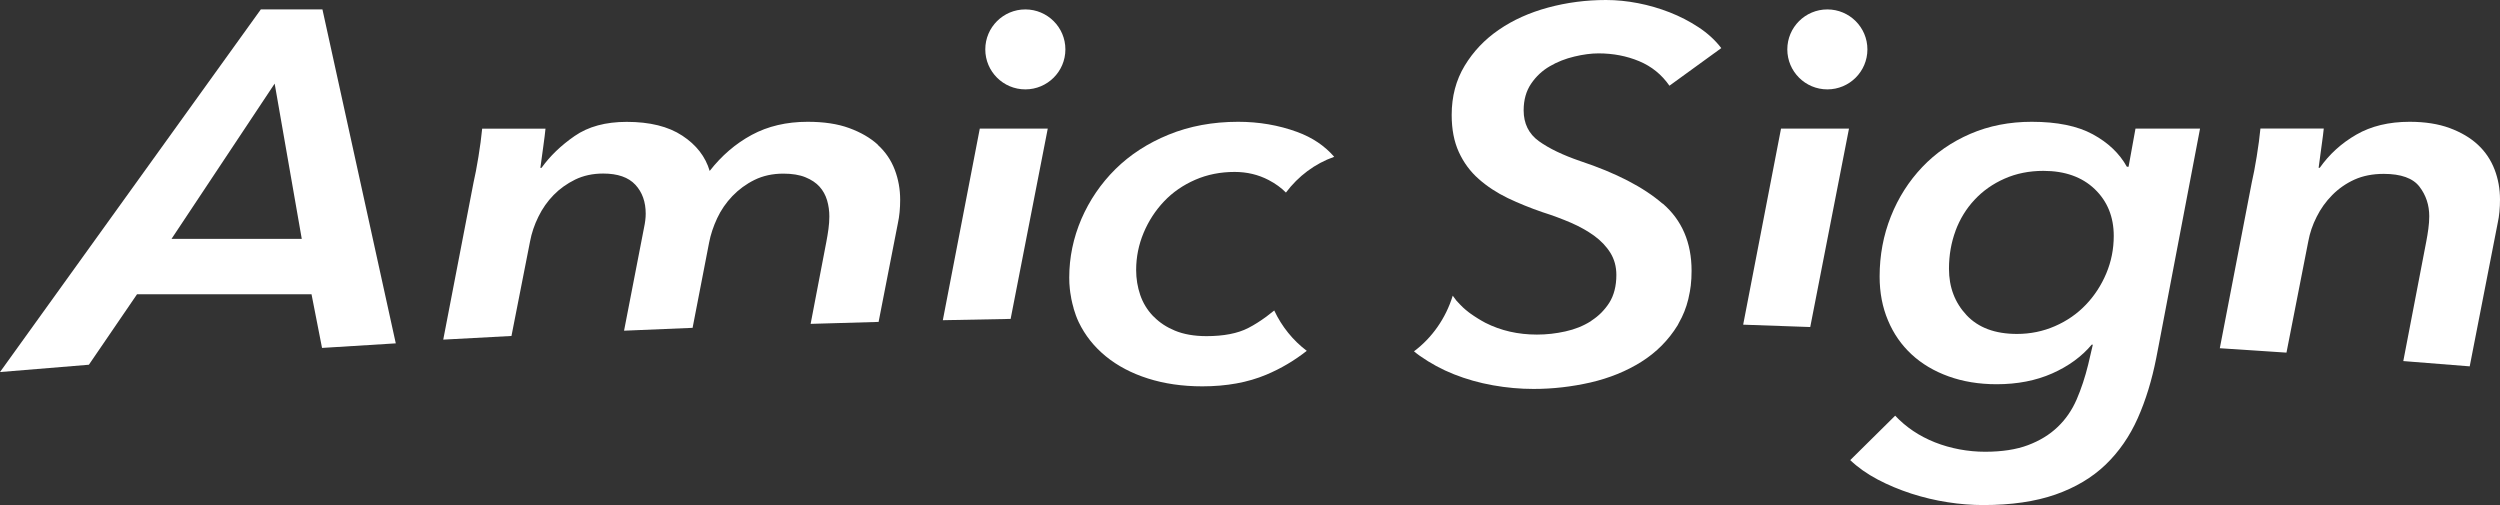 <svg viewBox="0 0 198 40" xmlns="http://www.w3.org/2000/svg">
<rect x="0" y="0" width="198" height="40" fill="#333333" stroke="none"/>
<path d="M138.059 25.714C139.832 25.772 141.598 25.837 143.371 25.901L146.44 10.187H141.057L138.059 25.714Z" fill="white"/>
<path d="M197.574 13.436C197.284 12.677 196.846 12.021 196.253 11.467C195.659 10.914 194.912 10.476 194.015 10.142C193.119 9.813 192.062 9.646 190.843 9.646C189.199 9.646 187.794 9.987 186.62 10.663C185.447 11.338 184.486 12.214 183.726 13.288H183.635C183.693 12.819 183.771 12.259 183.861 11.609C183.951 10.959 184.016 10.483 184.042 10.18H179.026C178.961 10.843 178.865 11.589 178.729 12.413C178.594 13.243 178.465 13.919 178.342 14.44L175.809 27.58C177.569 27.696 179.329 27.812 181.089 27.928L182.817 19.112C182.939 18.449 183.158 17.799 183.481 17.169C183.797 16.532 184.209 15.959 184.712 15.45C185.215 14.942 185.802 14.53 186.466 14.228C187.136 13.925 187.91 13.771 188.793 13.771C190.16 13.771 191.108 14.112 191.624 14.788C192.139 15.463 192.397 16.242 192.397 17.123C192.397 17.452 192.371 17.786 192.326 18.114C192.281 18.443 192.23 18.777 192.165 19.105L190.341 28.597C192.094 28.732 193.848 28.874 195.601 29.015L197.819 17.658C197.942 17.104 198 16.486 198 15.798C198 14.968 197.858 14.176 197.568 13.417L197.574 13.436Z" fill="white"/>
<path d="M69.533 11.467C68.927 10.914 68.167 10.476 67.251 10.142C66.336 9.807 65.246 9.646 63.963 9.646C62.293 9.646 60.817 9.994 59.54 10.682C58.264 11.371 57.155 12.323 56.207 13.539C55.872 12.407 55.15 11.474 54.041 10.746C52.932 10.013 51.462 9.652 49.637 9.652C47.961 9.652 46.588 10.026 45.511 10.772C44.428 11.519 43.558 12.362 42.887 13.295H42.797C42.855 12.851 42.932 12.304 43.023 11.641C43.113 10.978 43.177 10.495 43.203 10.193H38.187C38.123 10.856 38.026 11.602 37.891 12.426C37.755 13.256 37.626 13.932 37.504 14.453L35.105 26.898C36.904 26.802 38.709 26.699 40.508 26.609L41.978 19.131C42.101 18.468 42.32 17.812 42.642 17.162C42.958 16.512 43.364 15.94 43.848 15.444C44.331 14.948 44.905 14.543 45.556 14.221C46.208 13.906 46.949 13.745 47.768 13.745C48.922 13.745 49.773 14.041 50.321 14.633C50.869 15.225 51.14 15.991 51.14 16.93C51.14 17.259 51.094 17.632 51.004 18.05L49.425 26.191C51.23 26.113 53.041 26.036 54.853 25.965L56.162 19.209C56.284 18.571 56.497 17.934 56.8 17.284C57.103 16.634 57.509 16.049 58.006 15.528C58.509 15.006 59.095 14.575 59.76 14.247C60.43 13.919 61.191 13.752 62.042 13.752C62.738 13.752 63.325 13.848 63.795 14.041C64.266 14.234 64.64 14.485 64.911 14.788C65.181 15.09 65.381 15.45 65.504 15.862C65.626 16.274 65.684 16.705 65.684 17.143C65.684 17.471 65.659 17.806 65.614 18.134C65.568 18.462 65.517 18.797 65.452 19.125L64.202 25.65C65.994 25.592 67.786 25.541 69.585 25.495L71.113 17.677C71.235 17.123 71.293 16.506 71.293 15.817C71.293 14.987 71.152 14.196 70.862 13.436C70.571 12.677 70.126 12.021 69.514 11.467H69.533Z" fill="white"/>
<path d="M74.672 25.36C76.458 25.322 78.25 25.29 80.042 25.257L82.982 10.187H77.599L74.672 25.36Z" fill="white"/>
<path d="M20.657 0.746L0 29.466C2.347 29.266 4.687 29.073 7.04 28.887L10.851 23.308H24.673L25.505 27.555C27.452 27.432 29.399 27.31 31.346 27.194L25.537 0.746H20.657ZM13.584 18.919L21.753 6.622L23.9 18.919H13.591H13.584Z" fill="white"/>
<path d="M168.582 13.205H168.447C167.866 12.156 166.97 11.3 165.752 10.637C164.533 9.974 162.921 9.646 160.916 9.646C159.15 9.646 157.531 9.961 156.055 10.598C154.579 11.236 153.309 12.111 152.245 13.23C151.181 14.35 150.349 15.65 149.756 17.143C149.163 18.636 148.866 20.219 148.866 21.905C148.866 23.172 149.086 24.331 149.531 25.38C149.969 26.429 150.594 27.323 151.4 28.07C152.206 28.816 153.18 29.395 154.321 29.807C155.462 30.219 156.732 30.431 158.131 30.431C159.775 30.431 161.239 30.148 162.535 29.575C163.824 29.003 164.868 28.243 165.661 27.297H165.752L165.384 28.874C165.139 29.871 164.836 30.791 164.469 31.641C164.101 32.484 163.605 33.211 162.96 33.822C162.322 34.434 161.535 34.91 160.613 35.257C159.685 35.605 158.55 35.779 157.216 35.779C155.881 35.779 154.495 35.528 153.244 35.032C152 34.537 150.949 33.829 150.098 32.922L146.539 36.441C147.145 37.021 147.867 37.529 148.705 37.973C149.543 38.417 150.433 38.784 151.374 39.093C152.316 39.395 153.276 39.627 154.25 39.775C155.223 39.929 156.165 40 157.08 40C159.298 40 161.2 39.723 162.786 39.17C164.366 38.617 165.687 37.831 166.757 36.808C167.821 35.785 168.672 34.556 169.31 33.121C169.949 31.686 170.432 30.096 170.774 28.359L170.987 27.259L174.243 10.187H169.13L168.582 13.211V13.205ZM154.875 18.282C155.223 17.349 155.726 16.525 156.384 15.824C157.035 15.122 157.828 14.562 158.756 14.151C159.685 13.739 160.71 13.533 161.838 13.533C163.54 13.533 164.894 14.015 165.9 14.974C166.906 15.94 167.409 17.175 167.409 18.687C167.409 19.736 167.209 20.721 166.815 21.66C166.422 22.593 165.881 23.423 165.197 24.138C164.514 24.852 163.701 25.418 162.754 25.83C161.812 26.242 160.807 26.448 159.743 26.448C158.009 26.448 156.68 25.952 155.752 24.961C154.824 23.97 154.359 22.748 154.359 21.287C154.359 20.212 154.534 19.209 154.882 18.275L154.875 18.282Z" fill="white"/>
<path d="M81.207 7.079C82.959 7.079 84.379 5.661 84.379 3.912C84.379 2.164 82.959 0.746 81.207 0.746C79.455 0.746 78.035 2.164 78.035 3.912C78.035 5.661 79.455 7.079 81.207 7.079Z" fill="white"/>
<path d="M144.727 7.079C146.479 7.079 147.899 5.661 147.899 3.912C147.899 2.164 146.479 0.746 144.727 0.746C142.975 0.746 141.555 2.164 141.555 3.912C141.555 5.661 142.975 7.079 144.727 7.079Z" fill="white"/>
<path d="M100.93 24.582C100.718 24.756 100.505 24.923 100.286 25.084C99.834 25.412 99.364 25.721 98.861 25.978C98.023 26.409 96.92 26.622 95.553 26.622C94.58 26.622 93.742 26.474 93.046 26.184C92.394 25.914 91.846 25.553 91.408 25.109C91.376 25.077 91.344 25.052 91.311 25.019C90.853 24.537 90.518 23.983 90.305 23.359C90.093 22.735 89.983 22.078 89.983 21.384C89.983 20.36 90.183 19.376 90.576 18.436C90.97 17.497 91.511 16.667 92.195 15.946C92.878 15.225 93.703 14.659 94.657 14.241C95.618 13.822 96.656 13.617 97.784 13.617C98.758 13.617 99.654 13.829 100.479 14.26C101.034 14.55 101.485 14.884 101.846 15.251C102.826 13.945 104.148 12.954 105.669 12.419C104.921 11.557 103.948 10.894 102.736 10.45C101.259 9.91 99.699 9.646 98.061 9.646C96.056 9.646 94.219 9.987 92.562 10.663C90.905 11.338 89.5 12.252 88.339 13.398C87.185 14.543 86.289 15.862 85.644 17.349C85.006 18.842 84.684 20.386 84.684 21.988C84.684 22.291 84.697 22.58 84.729 22.87C84.748 23.076 84.78 23.275 84.819 23.481C84.832 23.546 84.838 23.616 84.851 23.681C84.903 23.932 84.961 24.176 85.032 24.414C85.032 24.421 85.032 24.427 85.032 24.44C85.141 24.807 85.27 25.167 85.431 25.508C85.934 26.557 86.65 27.458 87.578 28.218C88.507 28.977 89.616 29.562 90.912 29.974C92.201 30.386 93.639 30.598 95.225 30.598C97.139 30.598 98.829 30.29 100.286 29.678C101.453 29.189 102.523 28.552 103.496 27.786C102.407 26.963 101.517 25.869 100.918 24.588L100.93 24.582Z" fill="white"/>
<path d="M131.671 16.126C130.15 14.813 127.977 13.694 125.147 12.754C123.78 12.284 122.691 11.763 121.885 11.184C121.079 10.605 120.673 9.788 120.673 8.739C120.673 7.909 120.872 7.207 121.266 6.628C121.659 6.049 122.155 5.586 122.749 5.245C123.342 4.897 123.986 4.646 124.689 4.479C125.386 4.311 126.03 4.228 126.604 4.228C127.758 4.228 128.835 4.434 129.821 4.846C130.808 5.257 131.607 5.907 132.22 6.789L136.326 3.81C135.836 3.172 135.237 2.625 134.521 2.156C133.806 1.686 133.045 1.293 132.239 0.978C131.433 0.663 130.595 0.418 129.731 0.251C128.867 0.084 128.022 0 127.197 0C125.618 0 124.09 0.199 122.613 0.598C121.137 0.997 119.834 1.583 118.713 2.355C117.584 3.127 116.682 4.08 115.998 5.212C115.315 6.345 114.973 7.638 114.973 9.106C114.973 10.238 115.16 11.216 115.541 12.046C115.921 12.876 116.443 13.584 117.114 14.176C117.784 14.768 118.552 15.27 119.415 15.688C120.279 16.1 121.201 16.474 122.175 16.808C122.968 17.059 123.709 17.336 124.412 17.638C125.108 17.941 125.727 18.288 126.262 18.674C126.791 19.061 127.223 19.511 127.539 20.019C127.855 20.528 128.016 21.113 128.016 21.776C128.016 22.658 127.823 23.398 127.449 23.99C127.268 24.273 127.055 24.53 126.823 24.768C126.591 25 126.333 25.206 126.05 25.392C126.03 25.405 126.011 25.425 125.985 25.444C125.392 25.817 124.721 26.087 123.98 26.248C123.232 26.416 122.484 26.499 121.724 26.499C120.234 26.499 118.874 26.191 117.642 25.566C117.43 25.457 117.243 25.341 117.049 25.225C116.837 25.096 116.643 24.961 116.45 24.826C116.405 24.794 116.366 24.762 116.321 24.73C116.16 24.608 116.011 24.479 115.869 24.35C115.786 24.273 115.708 24.196 115.637 24.118C115.534 24.015 115.438 23.913 115.347 23.809C115.244 23.681 115.147 23.546 115.057 23.417C114.503 25.219 113.413 26.757 111.988 27.825C112.137 27.947 112.285 28.07 112.446 28.179C113.284 28.771 114.187 29.26 115.16 29.646C116.134 30.032 117.159 30.322 118.242 30.515C119.319 30.708 120.395 30.804 121.459 30.804C122.981 30.804 124.483 30.631 125.979 30.29C127.468 29.942 128.809 29.401 129.995 28.655C131.182 27.909 132.142 26.943 132.871 25.759C132.909 25.701 132.929 25.637 132.967 25.573C133.296 25 133.548 24.376 133.715 23.687C133.728 23.649 133.728 23.604 133.741 23.559C133.812 23.256 133.87 22.947 133.909 22.619C133.954 22.246 133.973 21.853 133.973 21.448C133.973 19.215 133.212 17.439 131.691 16.126H131.671Z" fill="white"/>
</svg>
